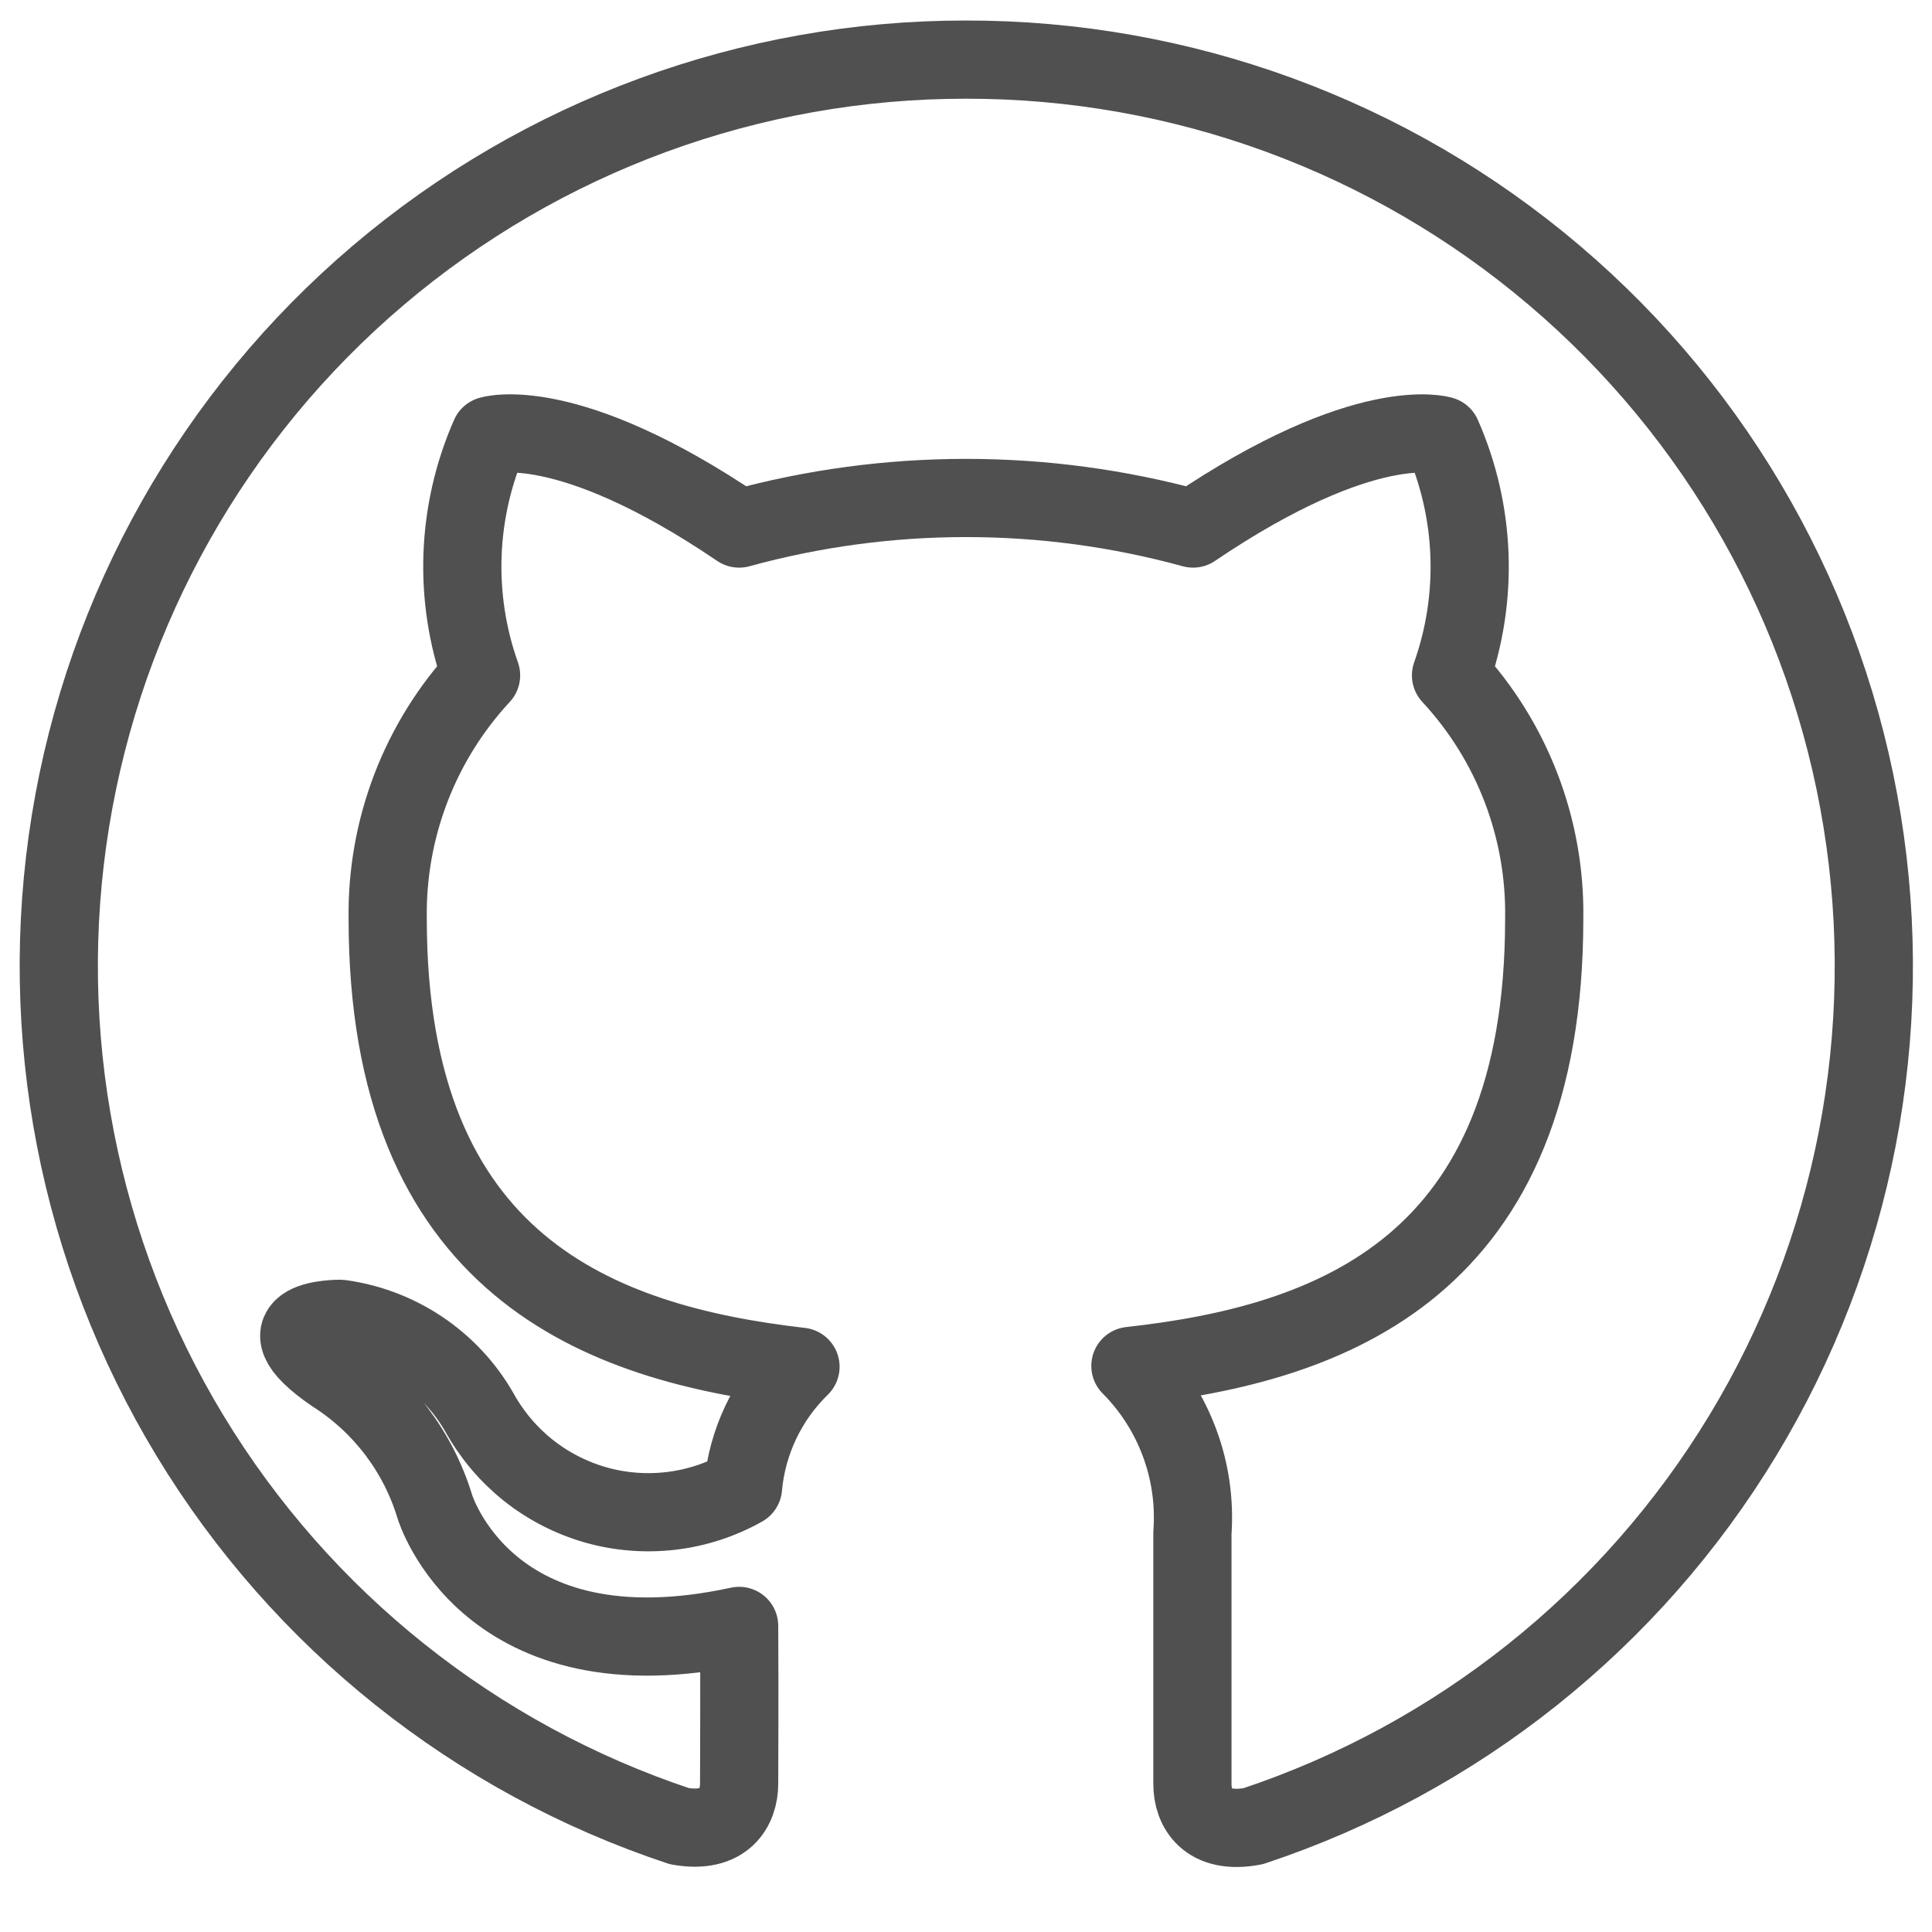 <svg width="21" height="21" viewBox="0 0 21 21" fill="none" xmlns="http://www.w3.org/2000/svg">
<g clip-path="url(#clip0_1375_3001)">
<path d="M10.5 0.648C8.159 0.646 5.894 1.478 4.11 2.994C2.326 4.51 1.141 6.612 0.766 8.923C0.391 11.234 0.852 13.603 2.065 15.605C3.278 17.607 5.164 19.112 7.386 19.85C7.878 19.936 8.034 19.647 8.034 19.387C8.034 19.151 8.039 18.498 8.034 17.673C5.292 18.268 4.726 16.375 4.726 16.375C4.545 15.78 4.158 15.269 3.633 14.934C2.739 14.323 3.7 14.335 3.7 14.335C4.012 14.378 4.31 14.491 4.572 14.667C4.834 14.843 5.052 15.076 5.209 15.349C5.343 15.592 5.523 15.806 5.739 15.979C5.956 16.152 6.205 16.28 6.472 16.357C6.738 16.433 7.017 16.455 7.292 16.423C7.568 16.391 7.834 16.304 8.076 16.168C8.121 15.67 8.343 15.205 8.701 14.856C6.514 14.605 4.214 13.761 4.214 9.985C4.2 9.006 4.563 8.059 5.229 7.341C4.927 6.491 4.962 5.559 5.325 4.734C5.325 4.734 6.153 4.469 8.034 5.745C9.649 5.302 11.353 5.302 12.968 5.745C14.853 4.47 15.674 4.734 15.674 4.734C16.038 5.559 16.073 6.491 15.772 7.341C16.438 8.059 16.801 9.007 16.785 9.986C16.785 13.773 14.482 14.605 12.287 14.847C12.523 15.084 12.705 15.369 12.821 15.682C12.938 15.995 12.985 16.33 12.961 16.663V19.391C12.961 19.654 13.121 19.945 13.621 19.85C15.843 19.112 17.73 17.607 18.943 15.604C20.156 13.601 20.616 11.231 20.24 8.92C19.865 6.608 18.678 4.506 16.893 2.991C15.108 1.475 12.842 0.645 10.5 0.648Z" stroke="#505050" stroke-width="0.85" stroke-linecap="round" stroke-linejoin="round"/>
</g>
<defs>
<clipPath id="clip0_1375_3001">
<rect width="21" height="21" fill="white"/>
</clipPath>
</defs>
</svg>
